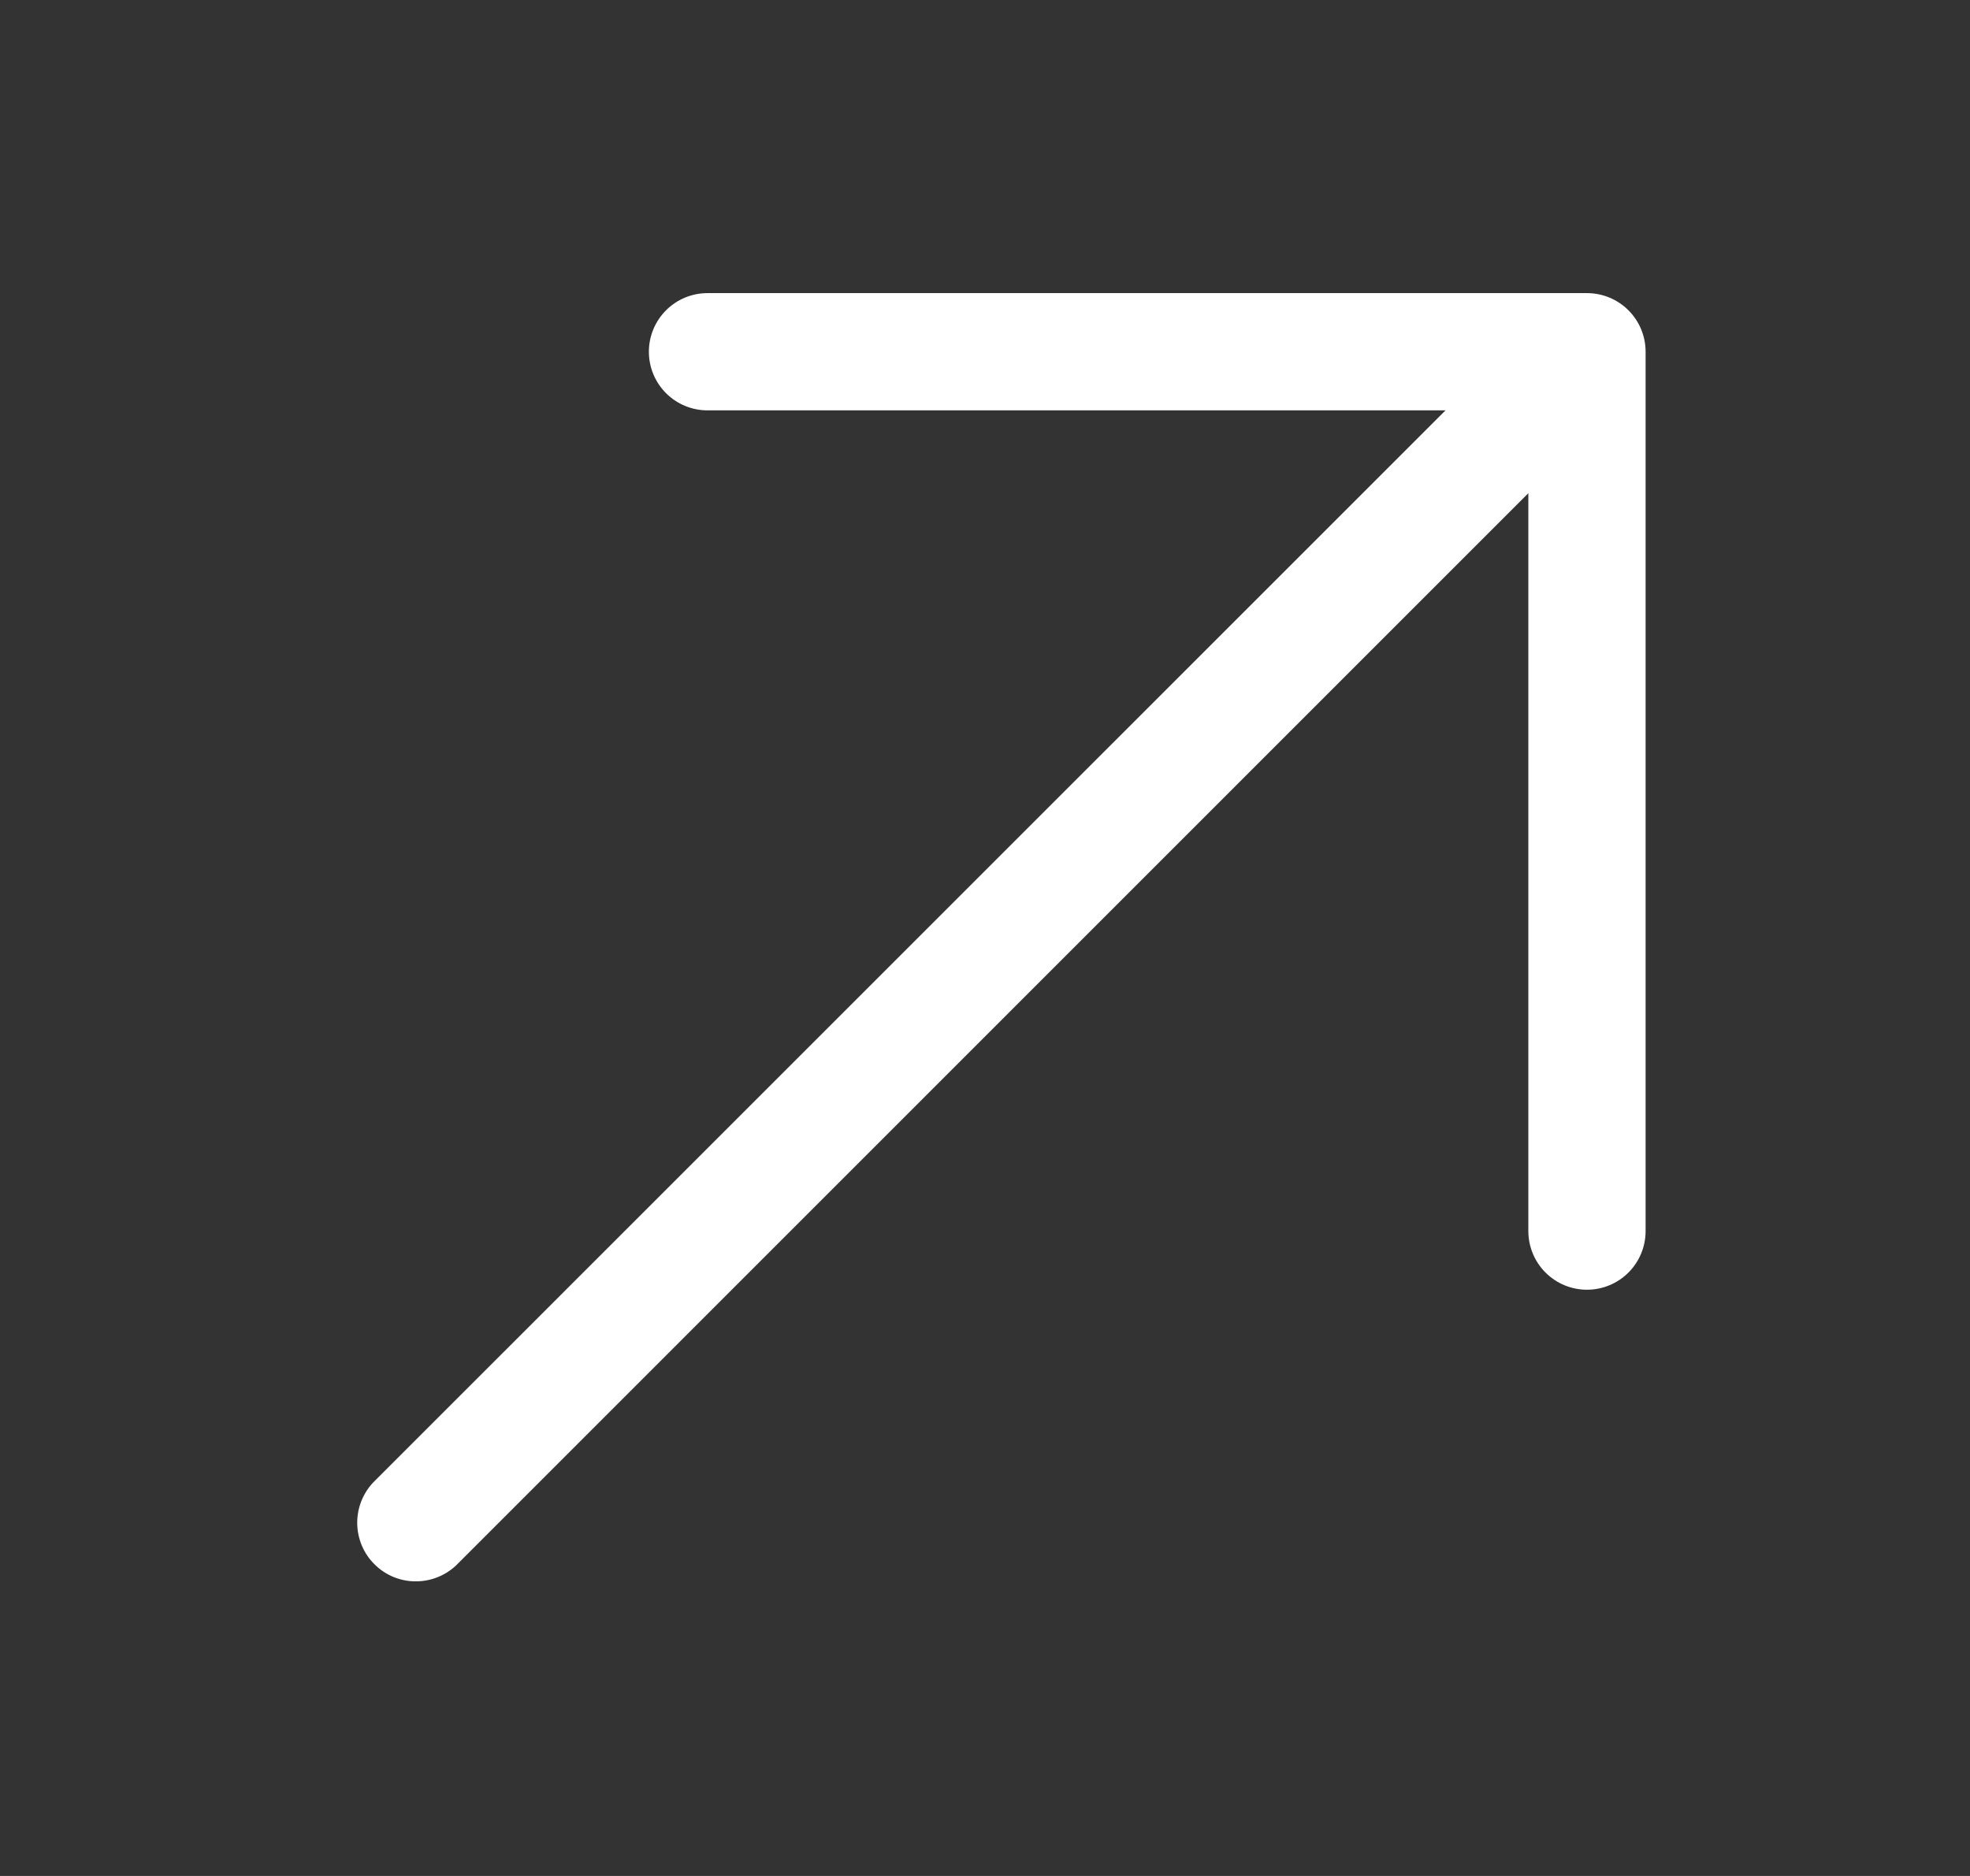 <svg width="21" height="20" viewBox="0 0 21 20" fill="none" xmlns="http://www.w3.org/2000/svg">
<rect x="0" y="0" width="21" height="20" fill="#333333" stroke="none"/>
<path fill-rule="evenodd" clip-rule="evenodd" d="M7.542 3.125H16.917C17.083 3.125 17.242 3.191 17.359 3.308C17.476 3.425 17.542 3.584 17.542 3.75V13.125C17.542 13.291 17.476 13.45 17.359 13.567C17.242 13.684 17.083 13.75 16.917 13.75C16.751 13.75 16.592 13.684 16.475 13.567C16.358 13.45 16.292 13.291 16.292 13.125V5.258L4.859 16.692C4.74 16.802 4.584 16.862 4.422 16.859C4.26 16.857 4.105 16.791 3.991 16.676C3.876 16.562 3.811 16.407 3.808 16.245C3.805 16.084 3.865 15.927 3.975 15.808L15.409 4.375H7.542C7.376 4.375 7.217 4.309 7.1 4.192C6.983 4.075 6.917 3.916 6.917 3.75C6.917 3.584 6.983 3.425 7.1 3.308C7.217 3.191 7.376 3.125 7.542 3.125Z" fill="white"/>
</svg>
